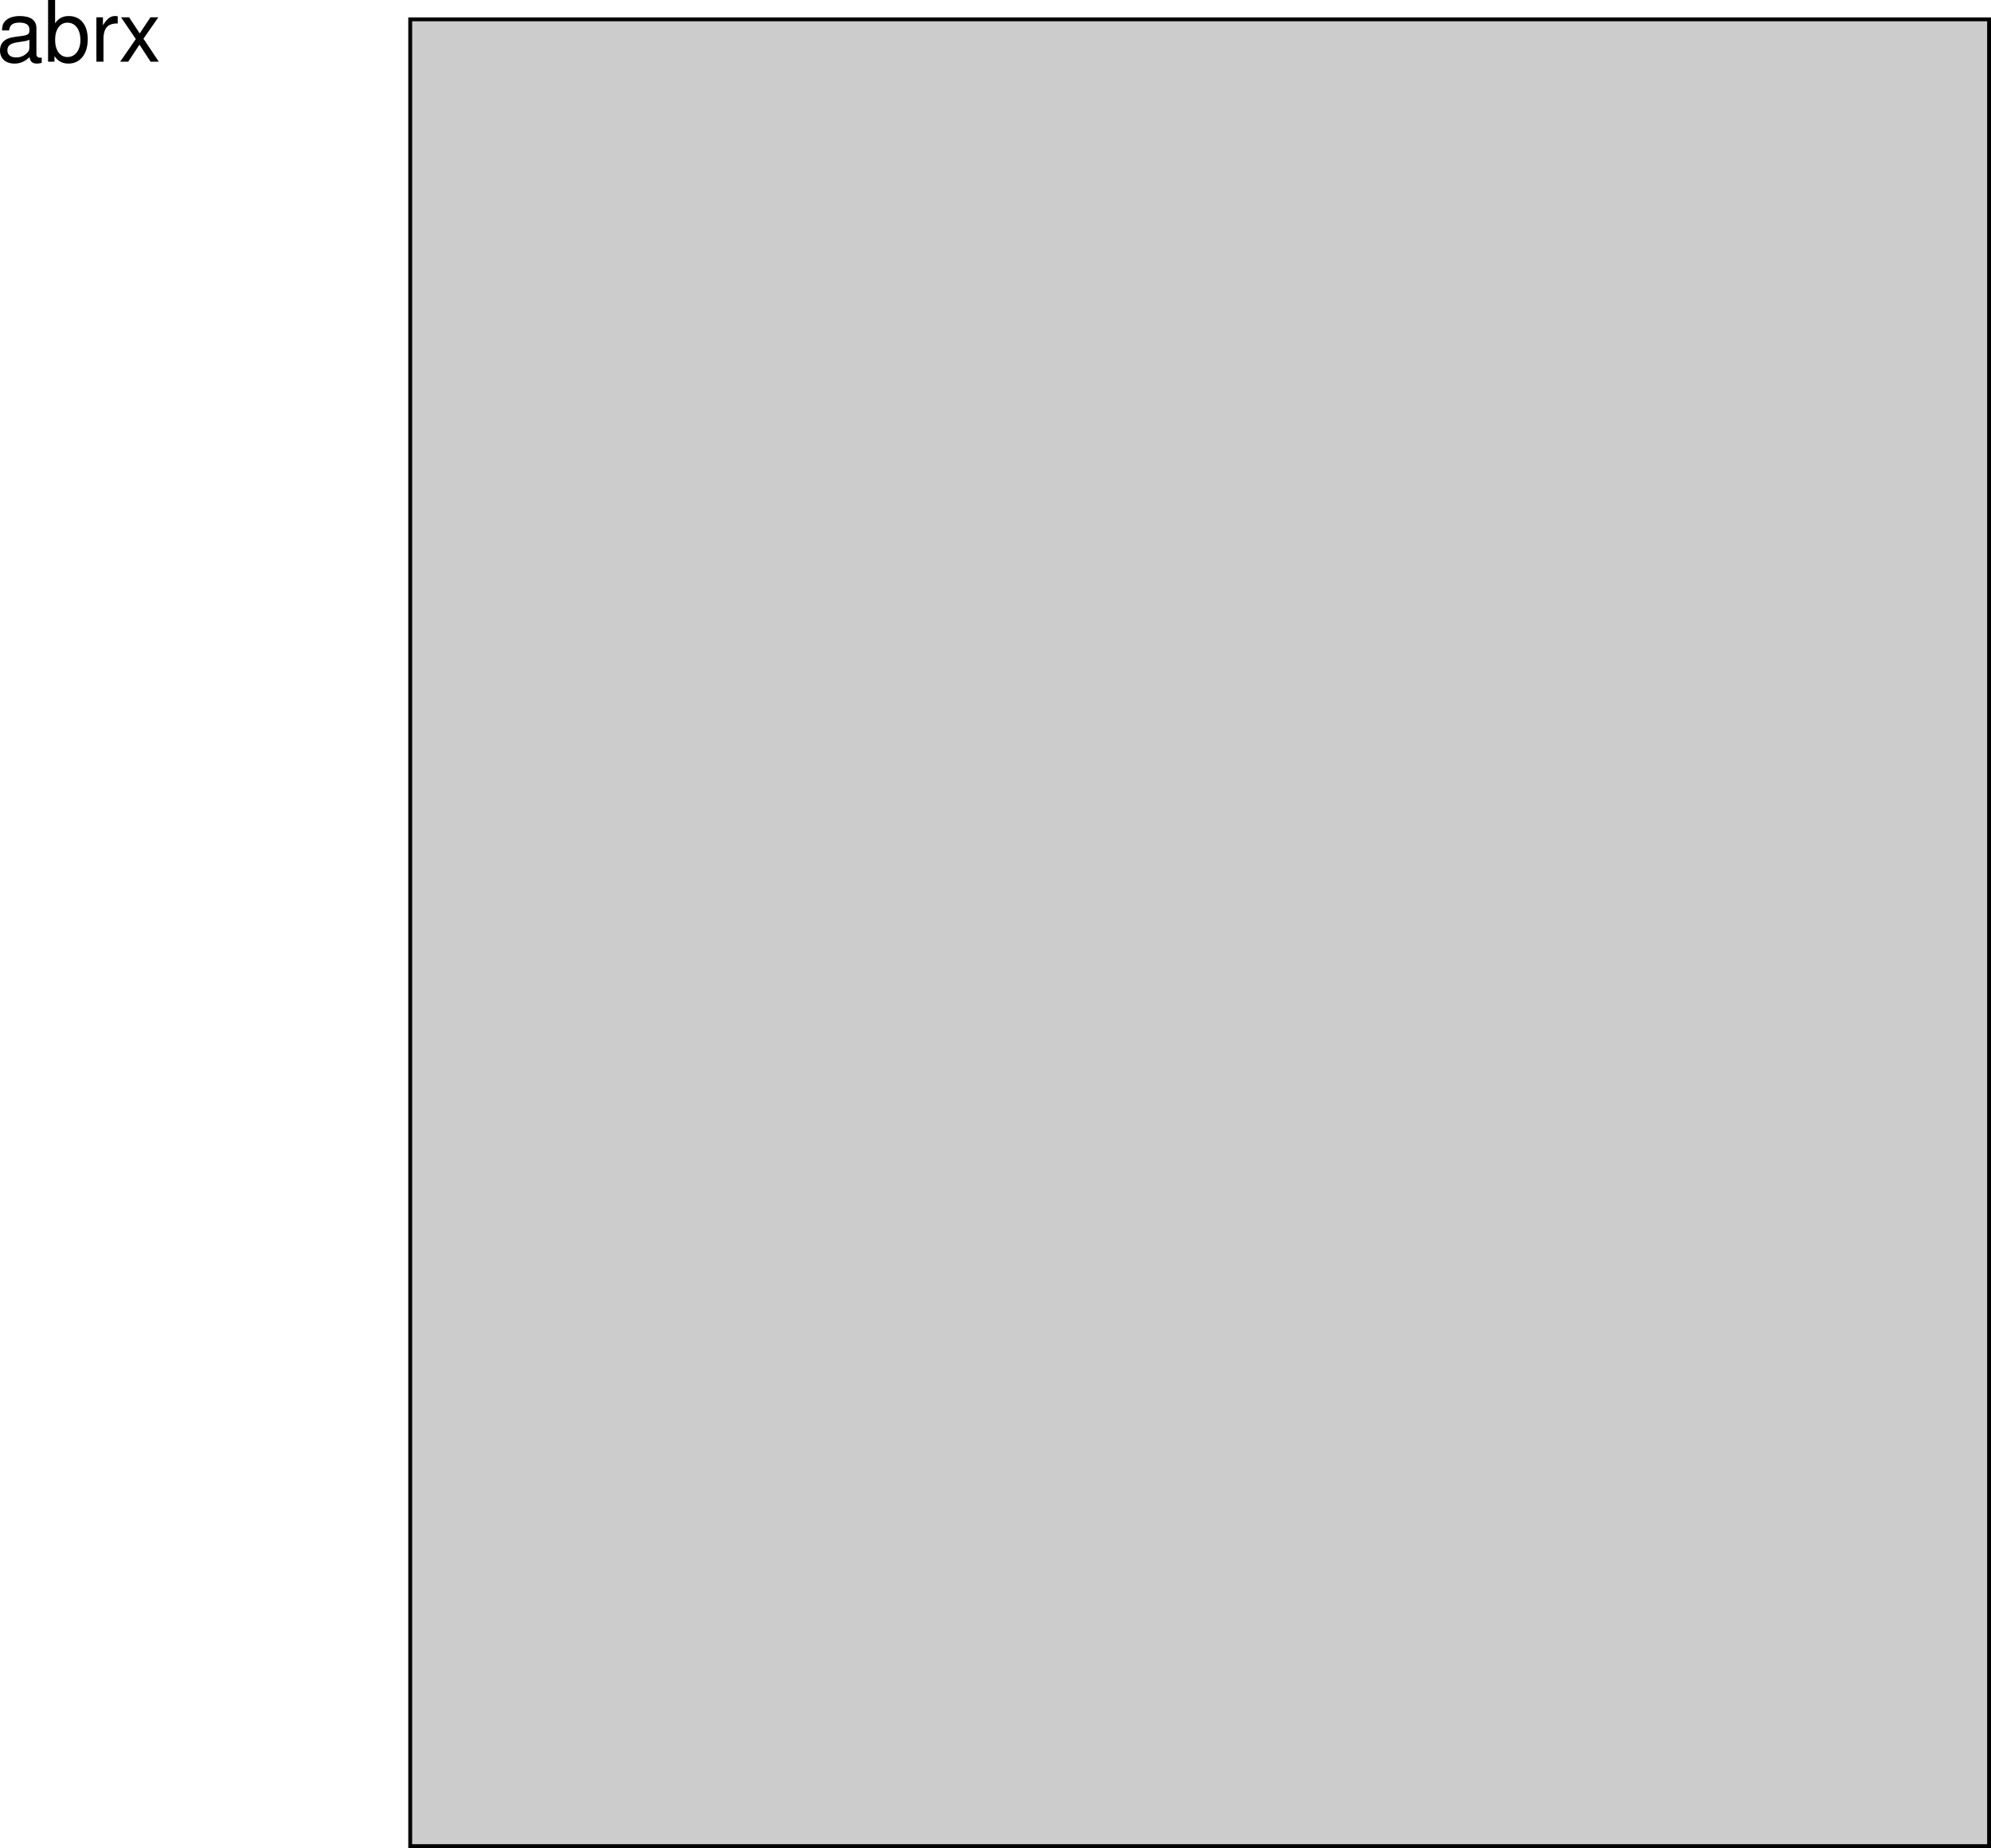 <svg xmlns="http://www.w3.org/2000/svg" xmlns:xlink="http://www.w3.org/1999/xlink" width="517.578" height="480.531"><defs><path id="a" d="M11.766-1.078c-.188.047-.282.047-.391.047-.64 0-.984-.328-.984-.907v-6.78c0-2.048-1.5-3.141-4.344-3.141-1.688 0-3.031.484-3.828 1.343-.531.594-.75 1.25-.781 2.391H3.28c.156-1.406.985-2.031 2.703-2.031 1.672 0 2.579.61 2.579 1.703v.484C8.53-7.172 8.14-6.89 6.64-6.687c-2.594.328-2.985.421-3.688.703C1.61-5.406.922-4.406.922-2.906.922-.812 2.375.5 4.703.5 6.156.5 7.328 0 8.625-1.188 8.75 0 9.328.5 10.515.5c.391 0 .641-.031 1.25-.188zM8.562-3.625c0 .61-.187.984-.734 1.484-.75.688-1.64 1.047-2.719 1.047-1.437 0-2.265-.687-2.265-1.86 0-1.202.781-1.827 2.765-2.108 1.954-.266 2.329-.344 2.954-.641Zm0 0"/><path id="b" d="M1.188-16.031V0h1.656v-1.469C3.719-.125 4.89.5 6.484.5 9.531.5 11.5-1.984 11.5-5.813c0-3.734-1.86-6.046-4.922-6.046-1.578 0-2.703.593-3.562 1.89v-6.062zm5.03 5.89c2.048 0 3.376 1.782 3.376 4.532 0 2.625-1.36 4.406-3.375 4.406-1.953 0-3.203-1.766-3.203-4.469 0-2.703 1.25-4.469 3.203-4.469zm0 0"/><path id="c" d="M1.516-11.531V0h1.843v-5.984c.032-2.766 1.172-4 3.704-3.938v-1.875a4.288 4.288 0 0 0-.704-.062c-1.187 0-2.093.703-3.14 2.421v-2.093zm0 0"/><path id="d" d="m6.422-5.969 3.875-5.562H8.234l-2.78 4.187-2.766-4.187H.594l3.844 5.656L.375 0h2.094L5.39-4.422 8.266 0h2.14zm0 0"/></defs><path fill="#ccc" d="M517.078 480.031v-475H106.637v475h410.441"/><path fill="none" stroke="#000" stroke-miterlimit="10" d="M517.078 480.031v-475H106.637v475zm0 0"/><g transform="translate(-13.922 -785.969)"><use xlink:href="#a" width="100%" height="100%" x="13" y="802"/><use xlink:href="#b" width="100%" height="100%" x="25.232" y="802"/><use xlink:href="#c" width="100%" height="100%" x="37.464" y="802"/><use xlink:href="#d" width="100%" height="100%" x="44.79" y="802"/></g></svg>
